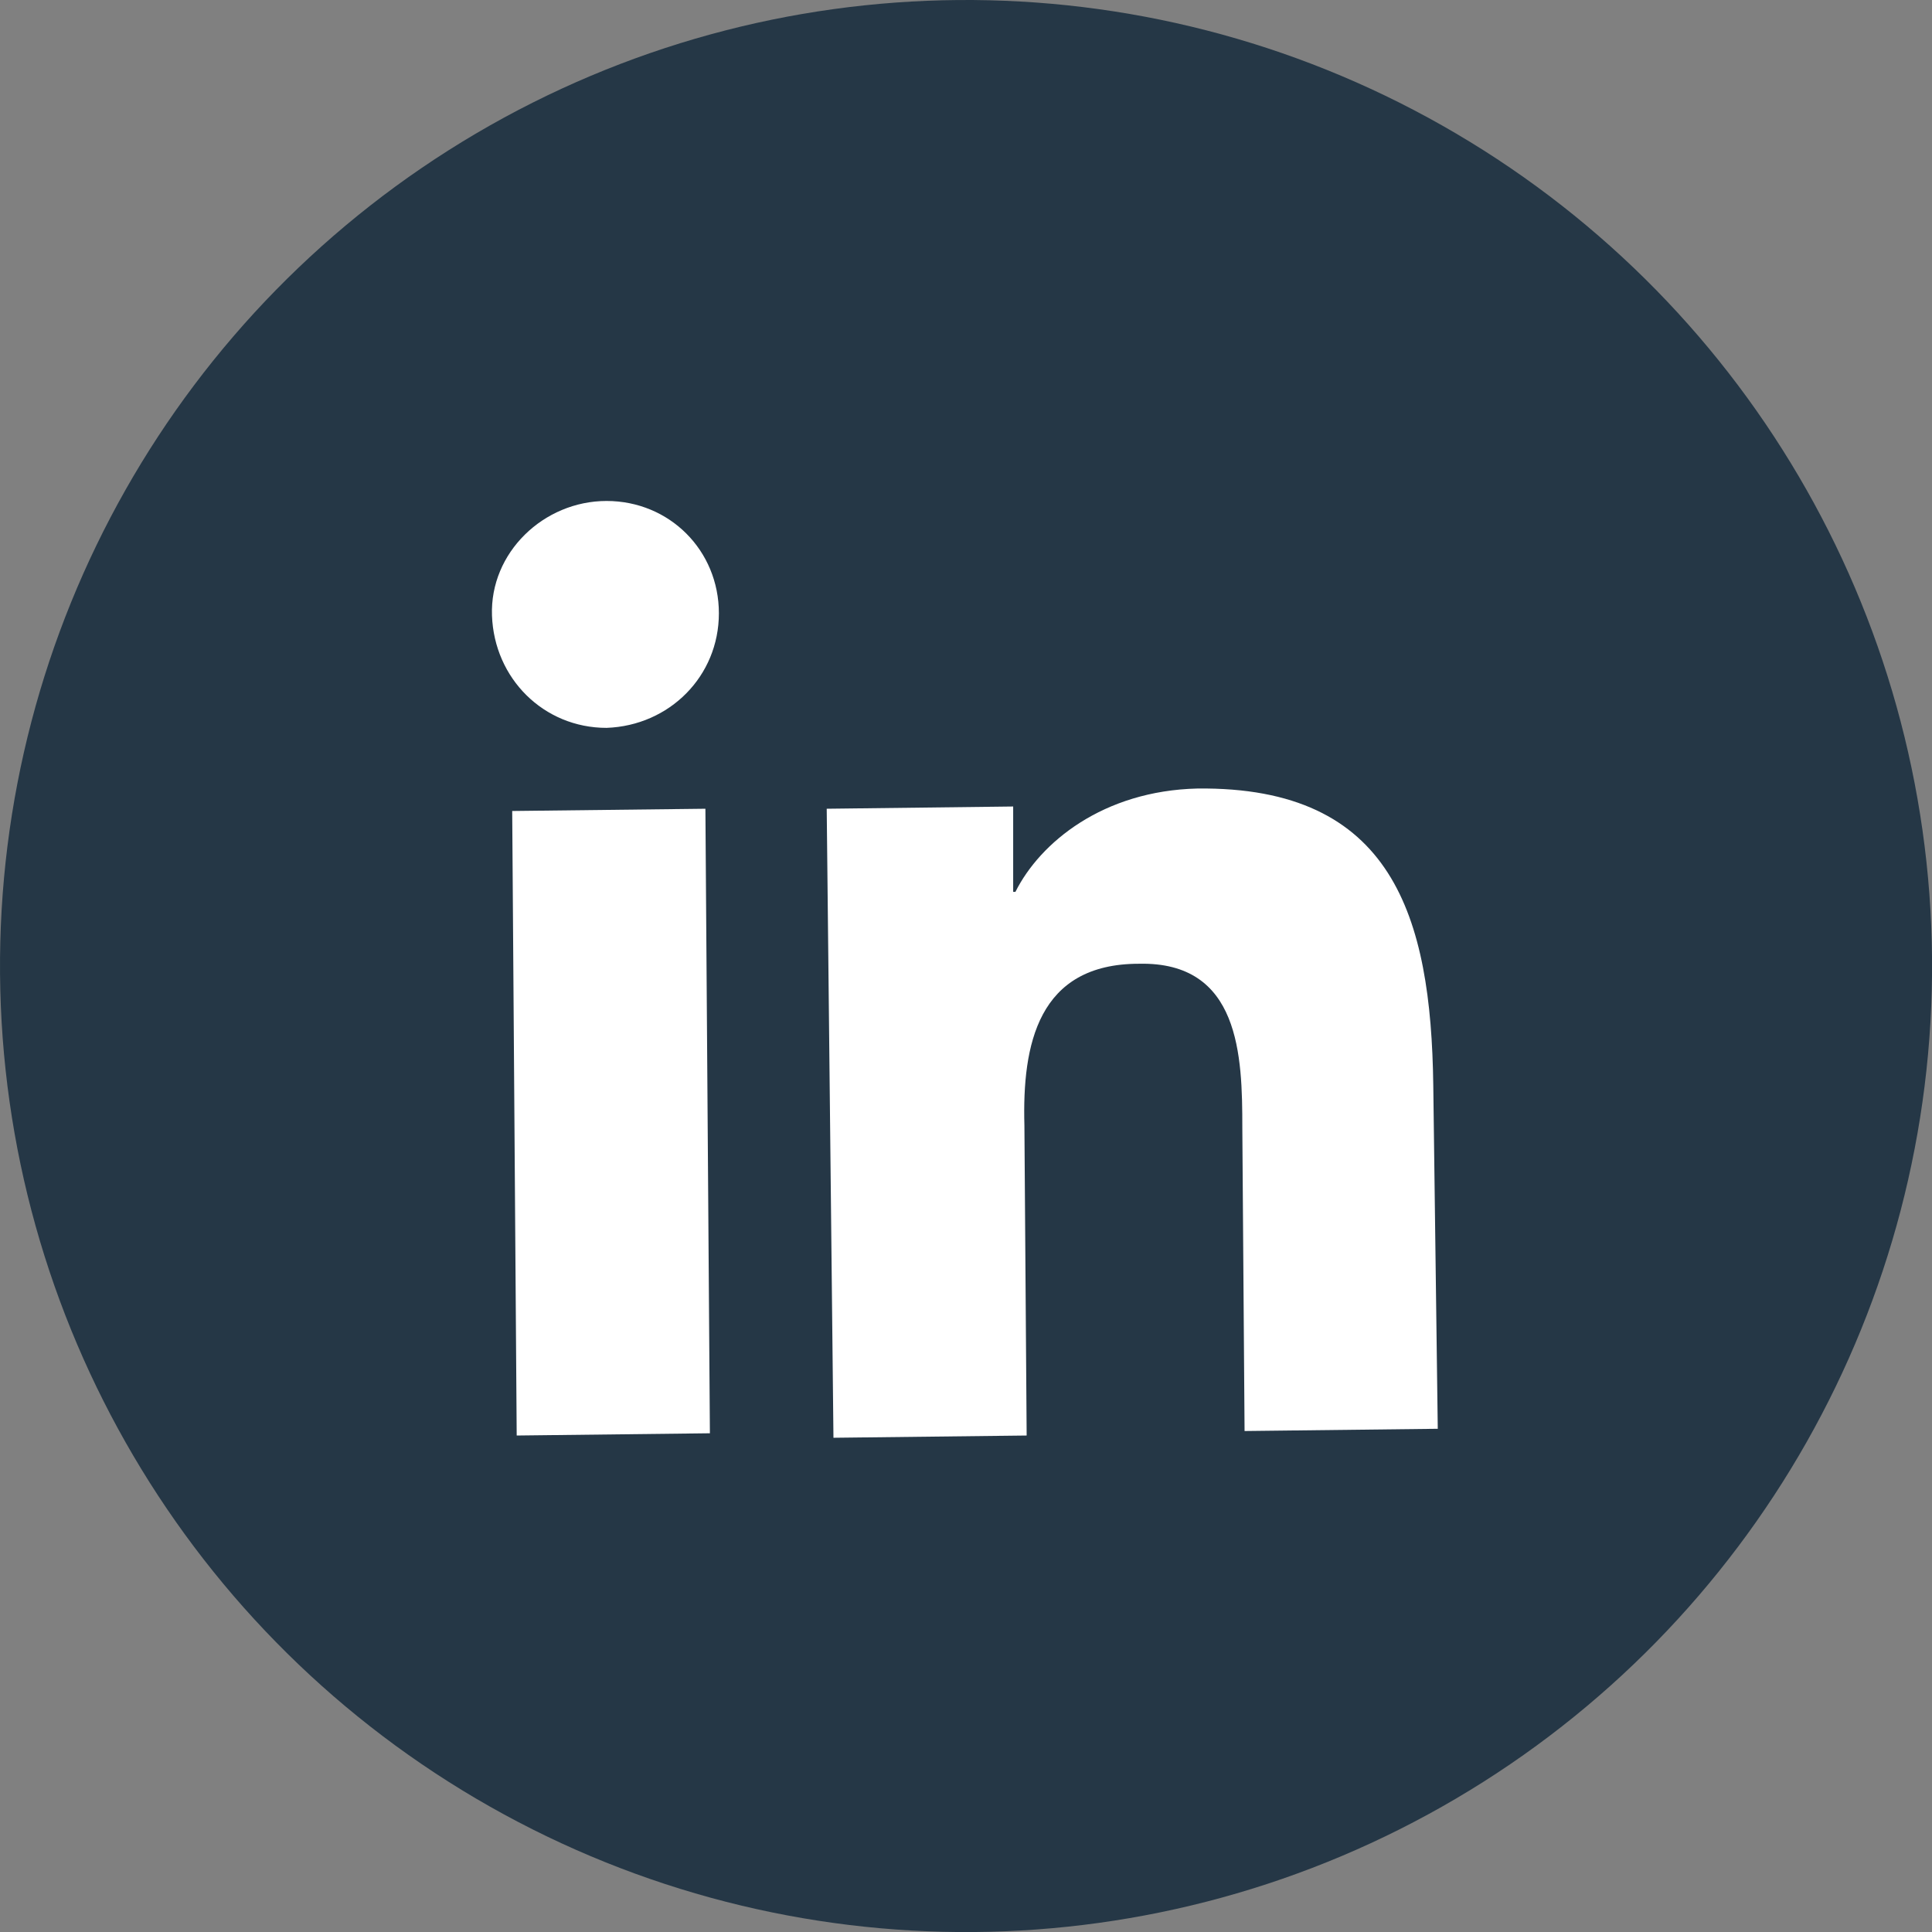 <?xml version="1.0" encoding="utf-8"?>
<!-- Generator: Adobe Illustrator 21.0.0, SVG Export Plug-In . SVG Version: 6.00 Build 0)  -->
<svg version="1.1" id="Layer_1" xmlns="http://www.w3.org/2000/svg" xmlns:xlink="http://www.w3.org/1999/xlink" x="0px" y="0px"
	 viewBox="0 0 86 86" style="enable-background:new 0 0 86 86;" xml:space="preserve">
<rect x="0" y="0" width="86" height="86" fill="#808080" stroke="none"/>
<style type="text/css">
	.st0{fill:#253746;}
	.st1{fill:#FFFFFF;}
</style>
<g>
	
		<ellipse id="back_2_" transform="matrix(1 -8.200192e-03 8.200192e-03 1 -0.351 0.354)" class="st0" cx="43" cy="43" rx="43" ry="43"/>
	<g id="Linkedin_1_">
		<path class="st1" d="M22.8,36.1l8.6-0.1l0.2,27.8L23,63.9L22.8,36.1z M27,22.3c2.8,0,5,2.2,5,5c0,2.8-2.2,5-5,5.1
			c-2.8,0-5-2.2-5.1-5S24.2,22.3,27,22.3"/>
		<path class="st1" d="M36.8,36l8.3-0.1l0,3.8l0.1,0c1.1-2.2,3.9-4.5,8.1-4.6c8.7-0.1,10.4,5.7,10.5,13.2L64,63.6l-8.6,0.1
			l-0.1-13.5c0-3.2-0.1-7.4-4.6-7.3c-4.5,0-5.2,3.6-5.1,7.2l0.1,13.8l-8.6,0.1L36.8,36z"/>
	</g>
</g>
</svg>
